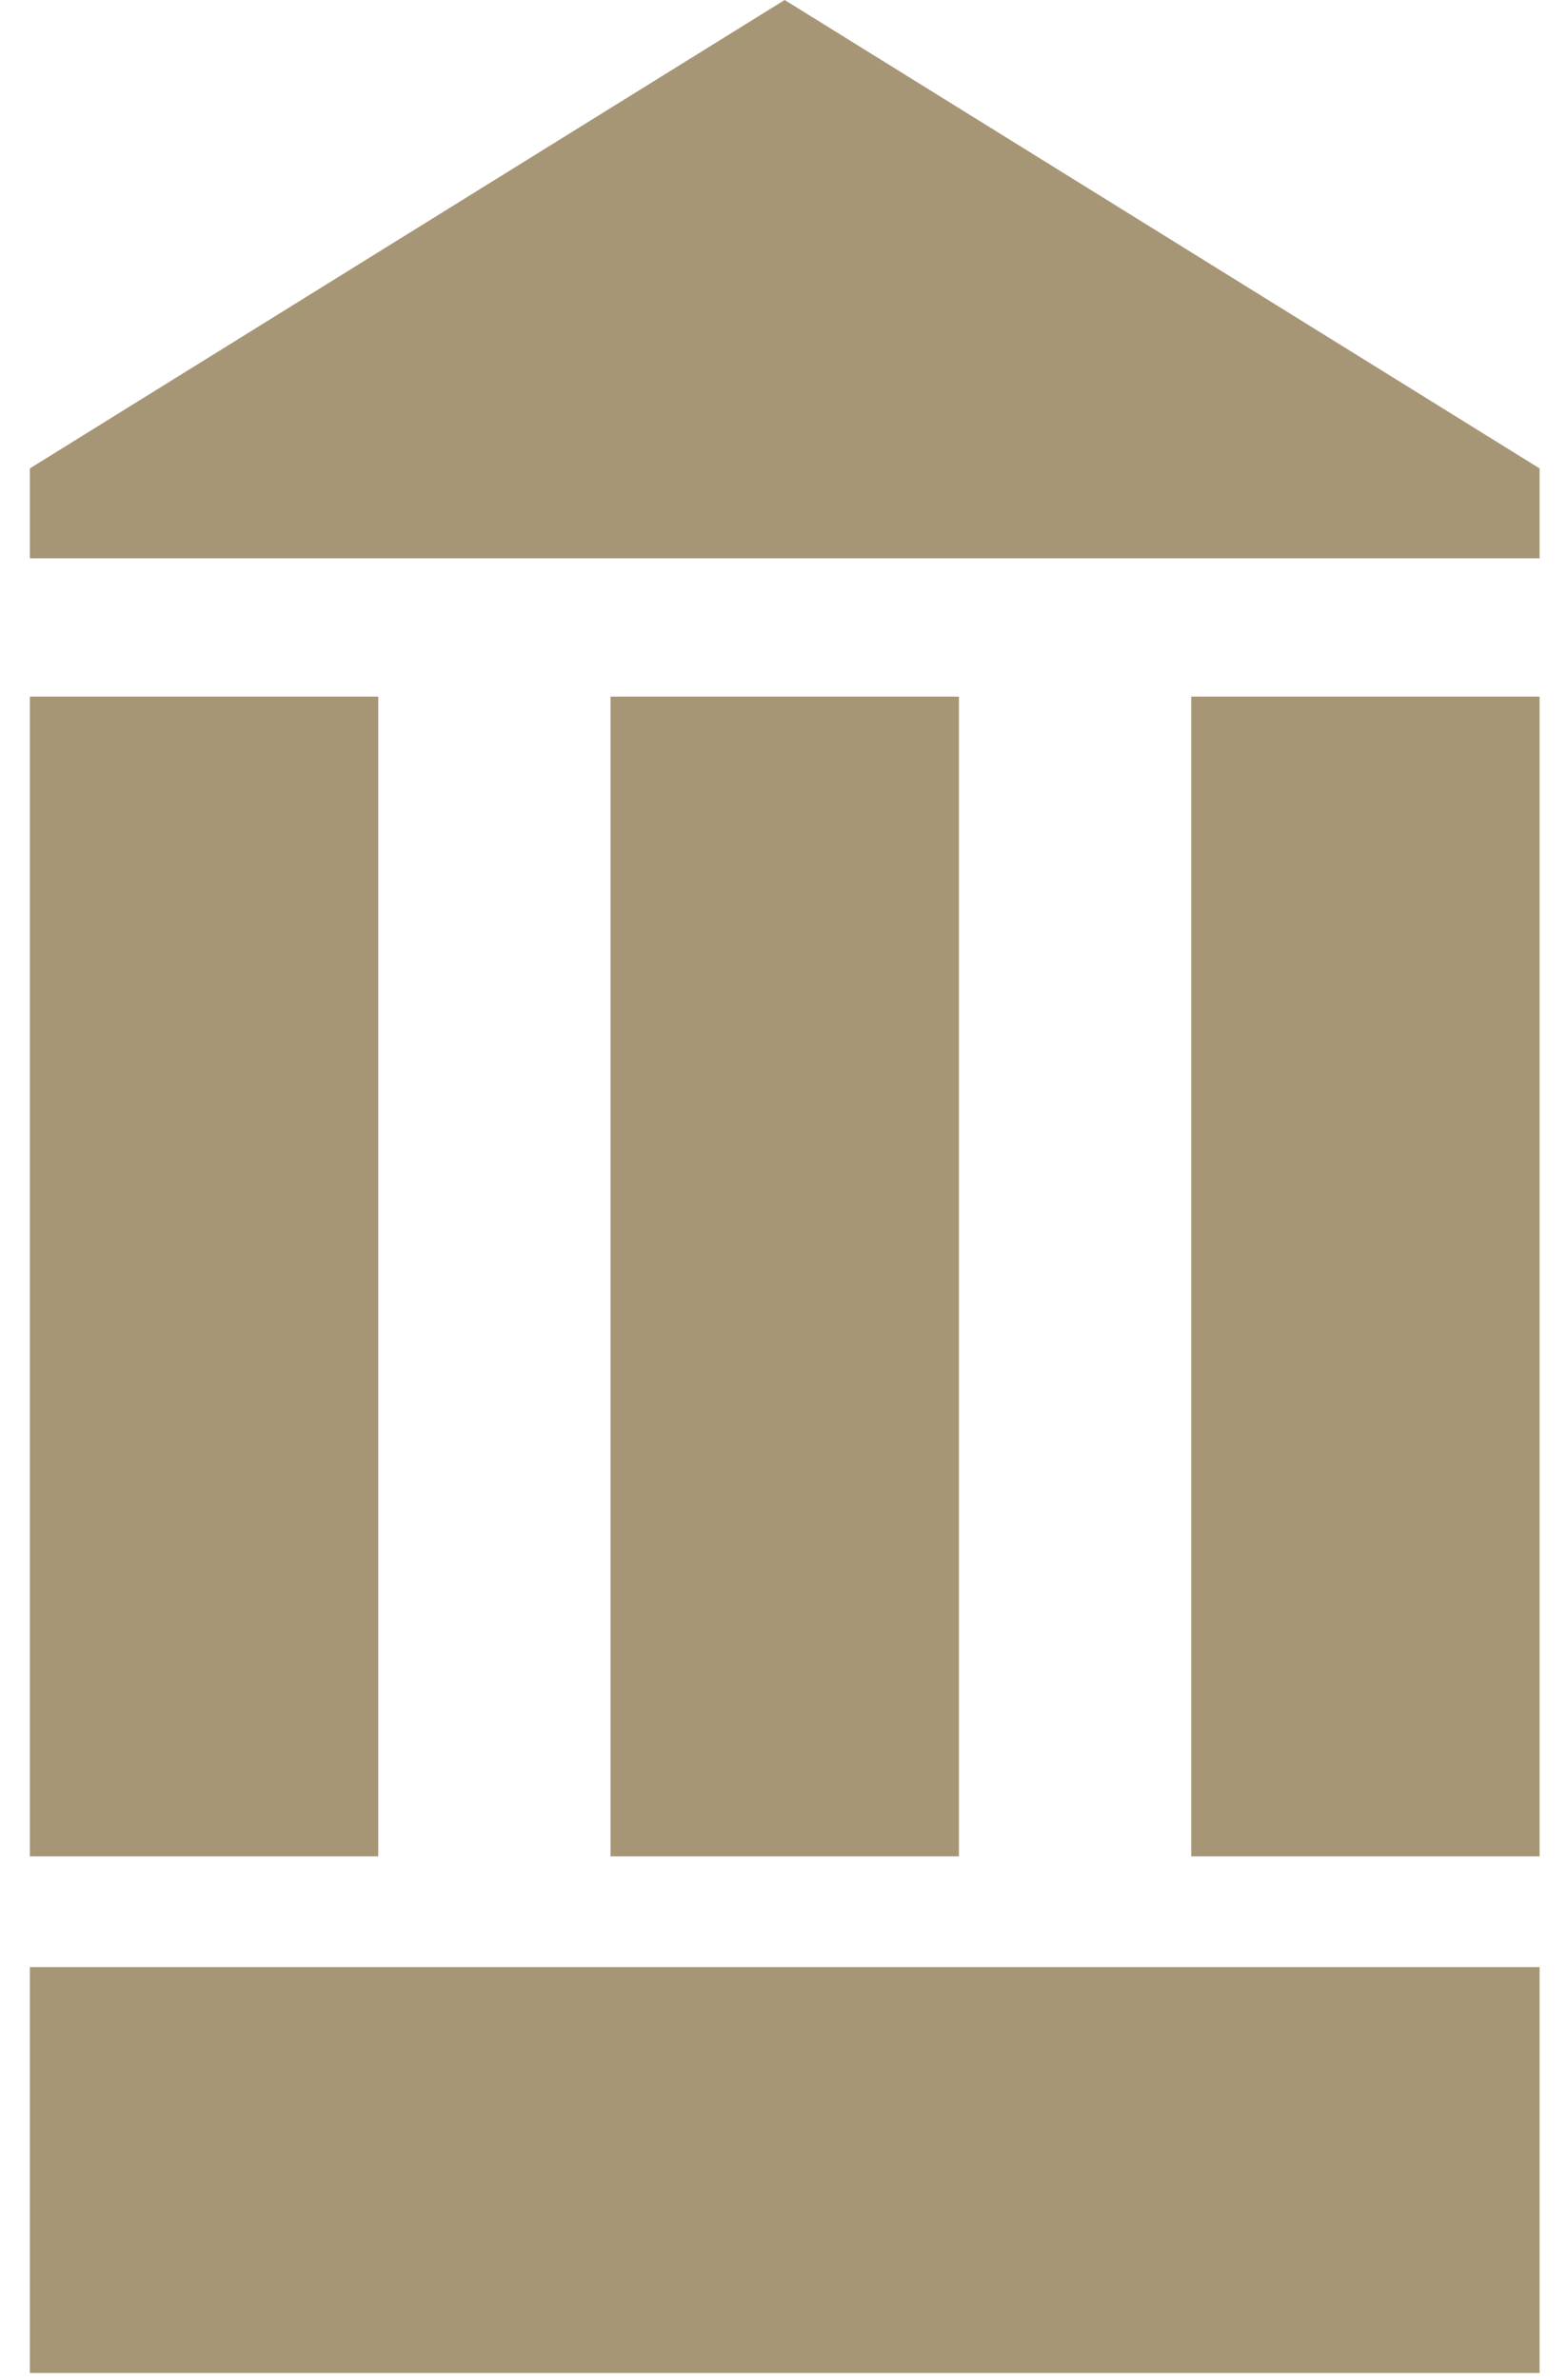 <?xml version="1.0" encoding="UTF-8"?>
<svg width="27px" height="41px" viewBox="0 0 27 41" version="1.1" xmlns="http://www.w3.org/2000/svg" xmlns:xlink="http://www.w3.org/1999/xlink">
    <!-- Generator: sketchtool 61.2 (101010) - https://sketch.com -->
    <title>A9EB2419-9BE7-4556-A719-1B28ED6CEE30</title>
    <desc>Created with sketchtool.</desc>
    <g id="Home" stroke="none" stroke-width="1" fill="none" fill-rule="evenodd">
        <g id="VIS-Landing-Page-Design-" transform="translate(-925, -5801)" fill="#A79676">
            <g id="footer" transform="translate(0, 5500)">
                <g transform="translate(0, -1)" id="Salford-Suite-icon">
                    <g transform="translate(925.514, 302)">
                        <polygon id="Fill-9" points="13.006 1.49213975e-13 0 8.069 0 9.618 26.014 9.618 26.014 8.069"></polygon>
                        <polygon id="Fill-10" points="0 31.977 6.003 31.977 6.003 12 0 12"></polygon>
                        <polygon id="Fill-11" points="10.006 31.977 16.009 31.977 16.009 12 10.006 12"></polygon>
                        <polygon id="Fill-12" points="20.011 31.977 26.014 31.977 26.014 12 20.011 12"></polygon>
                        <polygon id="Fill-13" points="0 40.876 26.014 40.876 26.014 33.884 0 33.884"></polygon>
                    </g>
                </g>
            </g>
        </g>
    </g>
</svg>